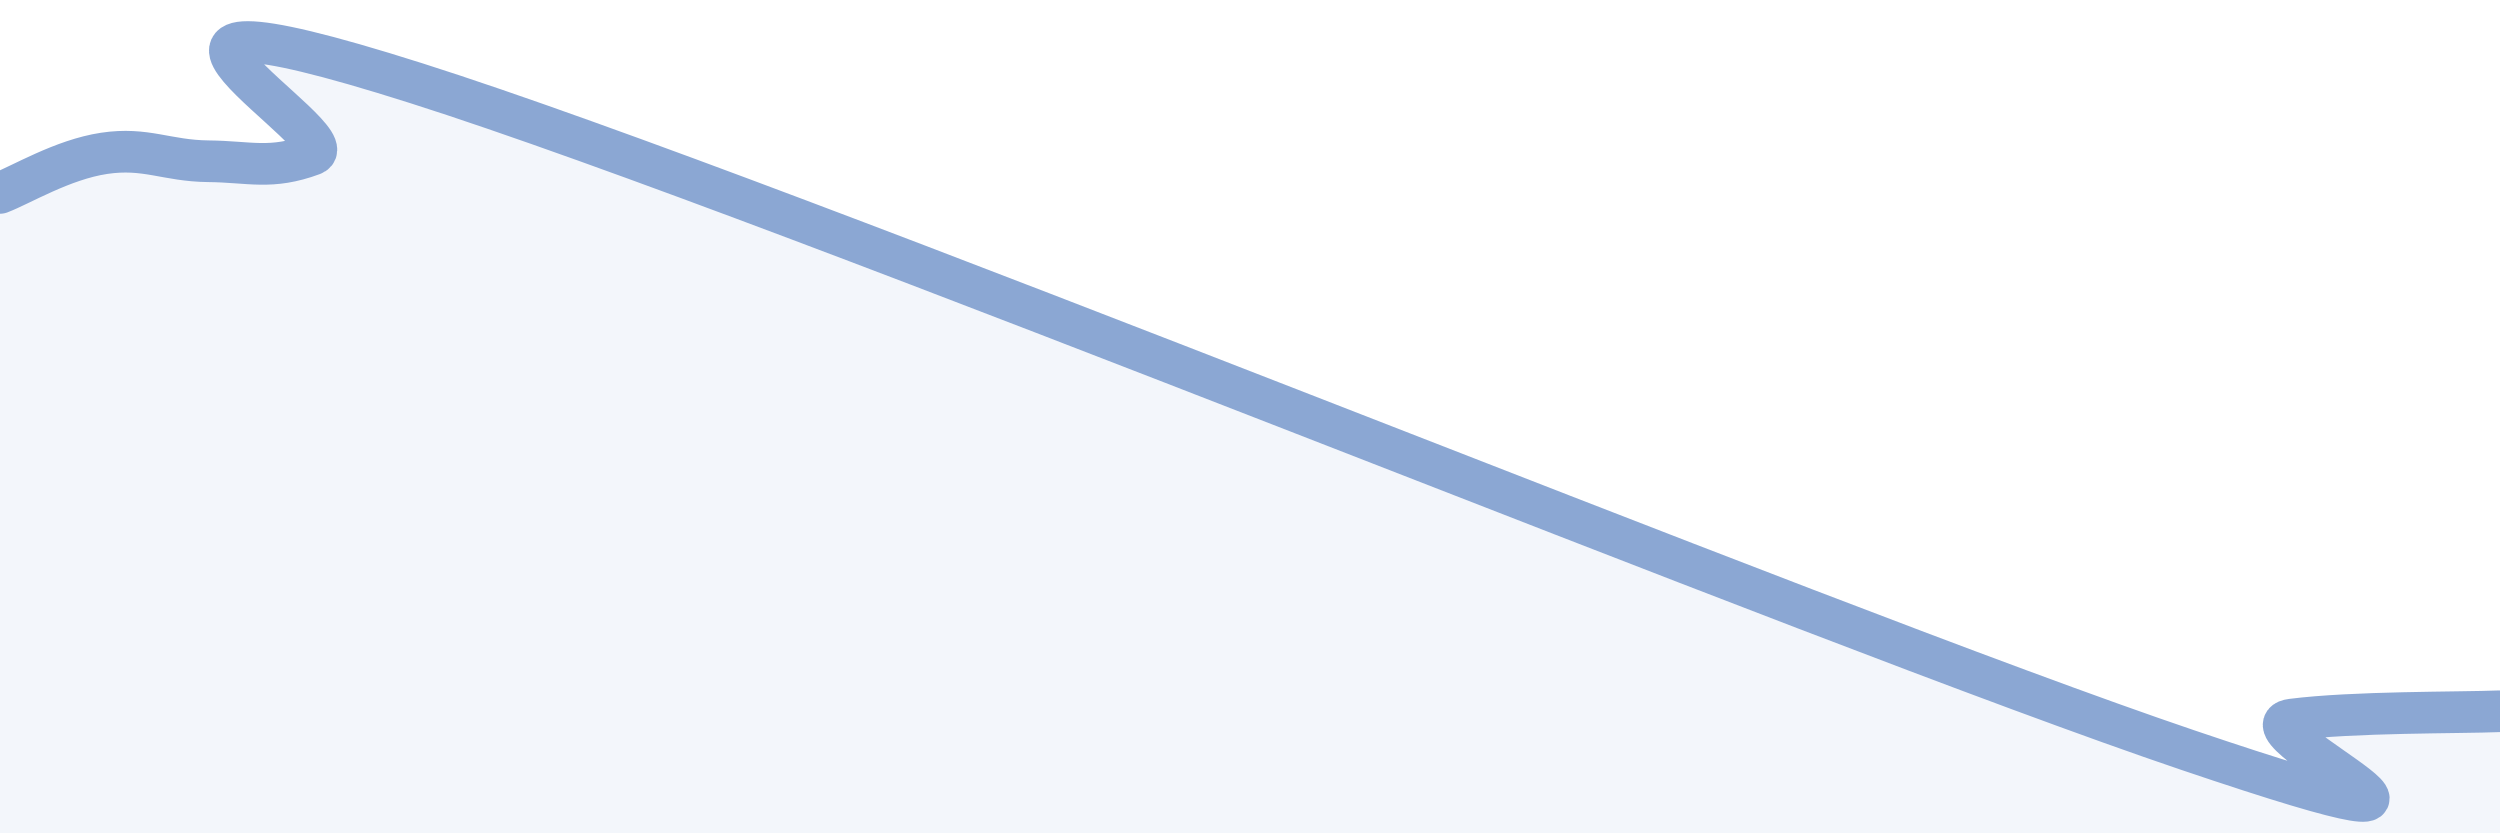 
    <svg width="60" height="20" viewBox="0 0 60 20" xmlns="http://www.w3.org/2000/svg">
      <path
        d="M 0,4.63 C 0.5,4.44 1.5,3.83 2.5,3.68 C 3.5,3.53 4,3.86 5,3.87 C 6,3.88 6.5,4.08 7.5,3.71 C 8.5,3.34 1,-0.86 10,2 C 19,4.86 43.5,14.95 52.5,18 C 61.5,21.05 53.5,17.46 55,17.27 C 56.5,17.08 59,17.11 60,17.07L60 20L0 20Z"
        fill="#8ba7d3"
        opacity="0.1"
        stroke-linecap="round"
        stroke-linejoin="round"
      />
      <path
        d="M 0,4.63 C 0.5,4.44 1.5,3.83 2.5,3.68 C 3.5,3.53 4,3.86 5,3.87 C 6,3.88 6.5,4.08 7.5,3.71 C 8.5,3.34 1,-0.86 10,2 C 19,4.86 43.5,14.95 52.5,18 C 61.5,21.05 53.5,17.46 55,17.27 C 56.5,17.08 59,17.11 60,17.07"
        stroke="#8ba7d3"
        stroke-width="1"
        fill="none"
        stroke-linecap="round"
        stroke-linejoin="round"
      />
    </svg>
  